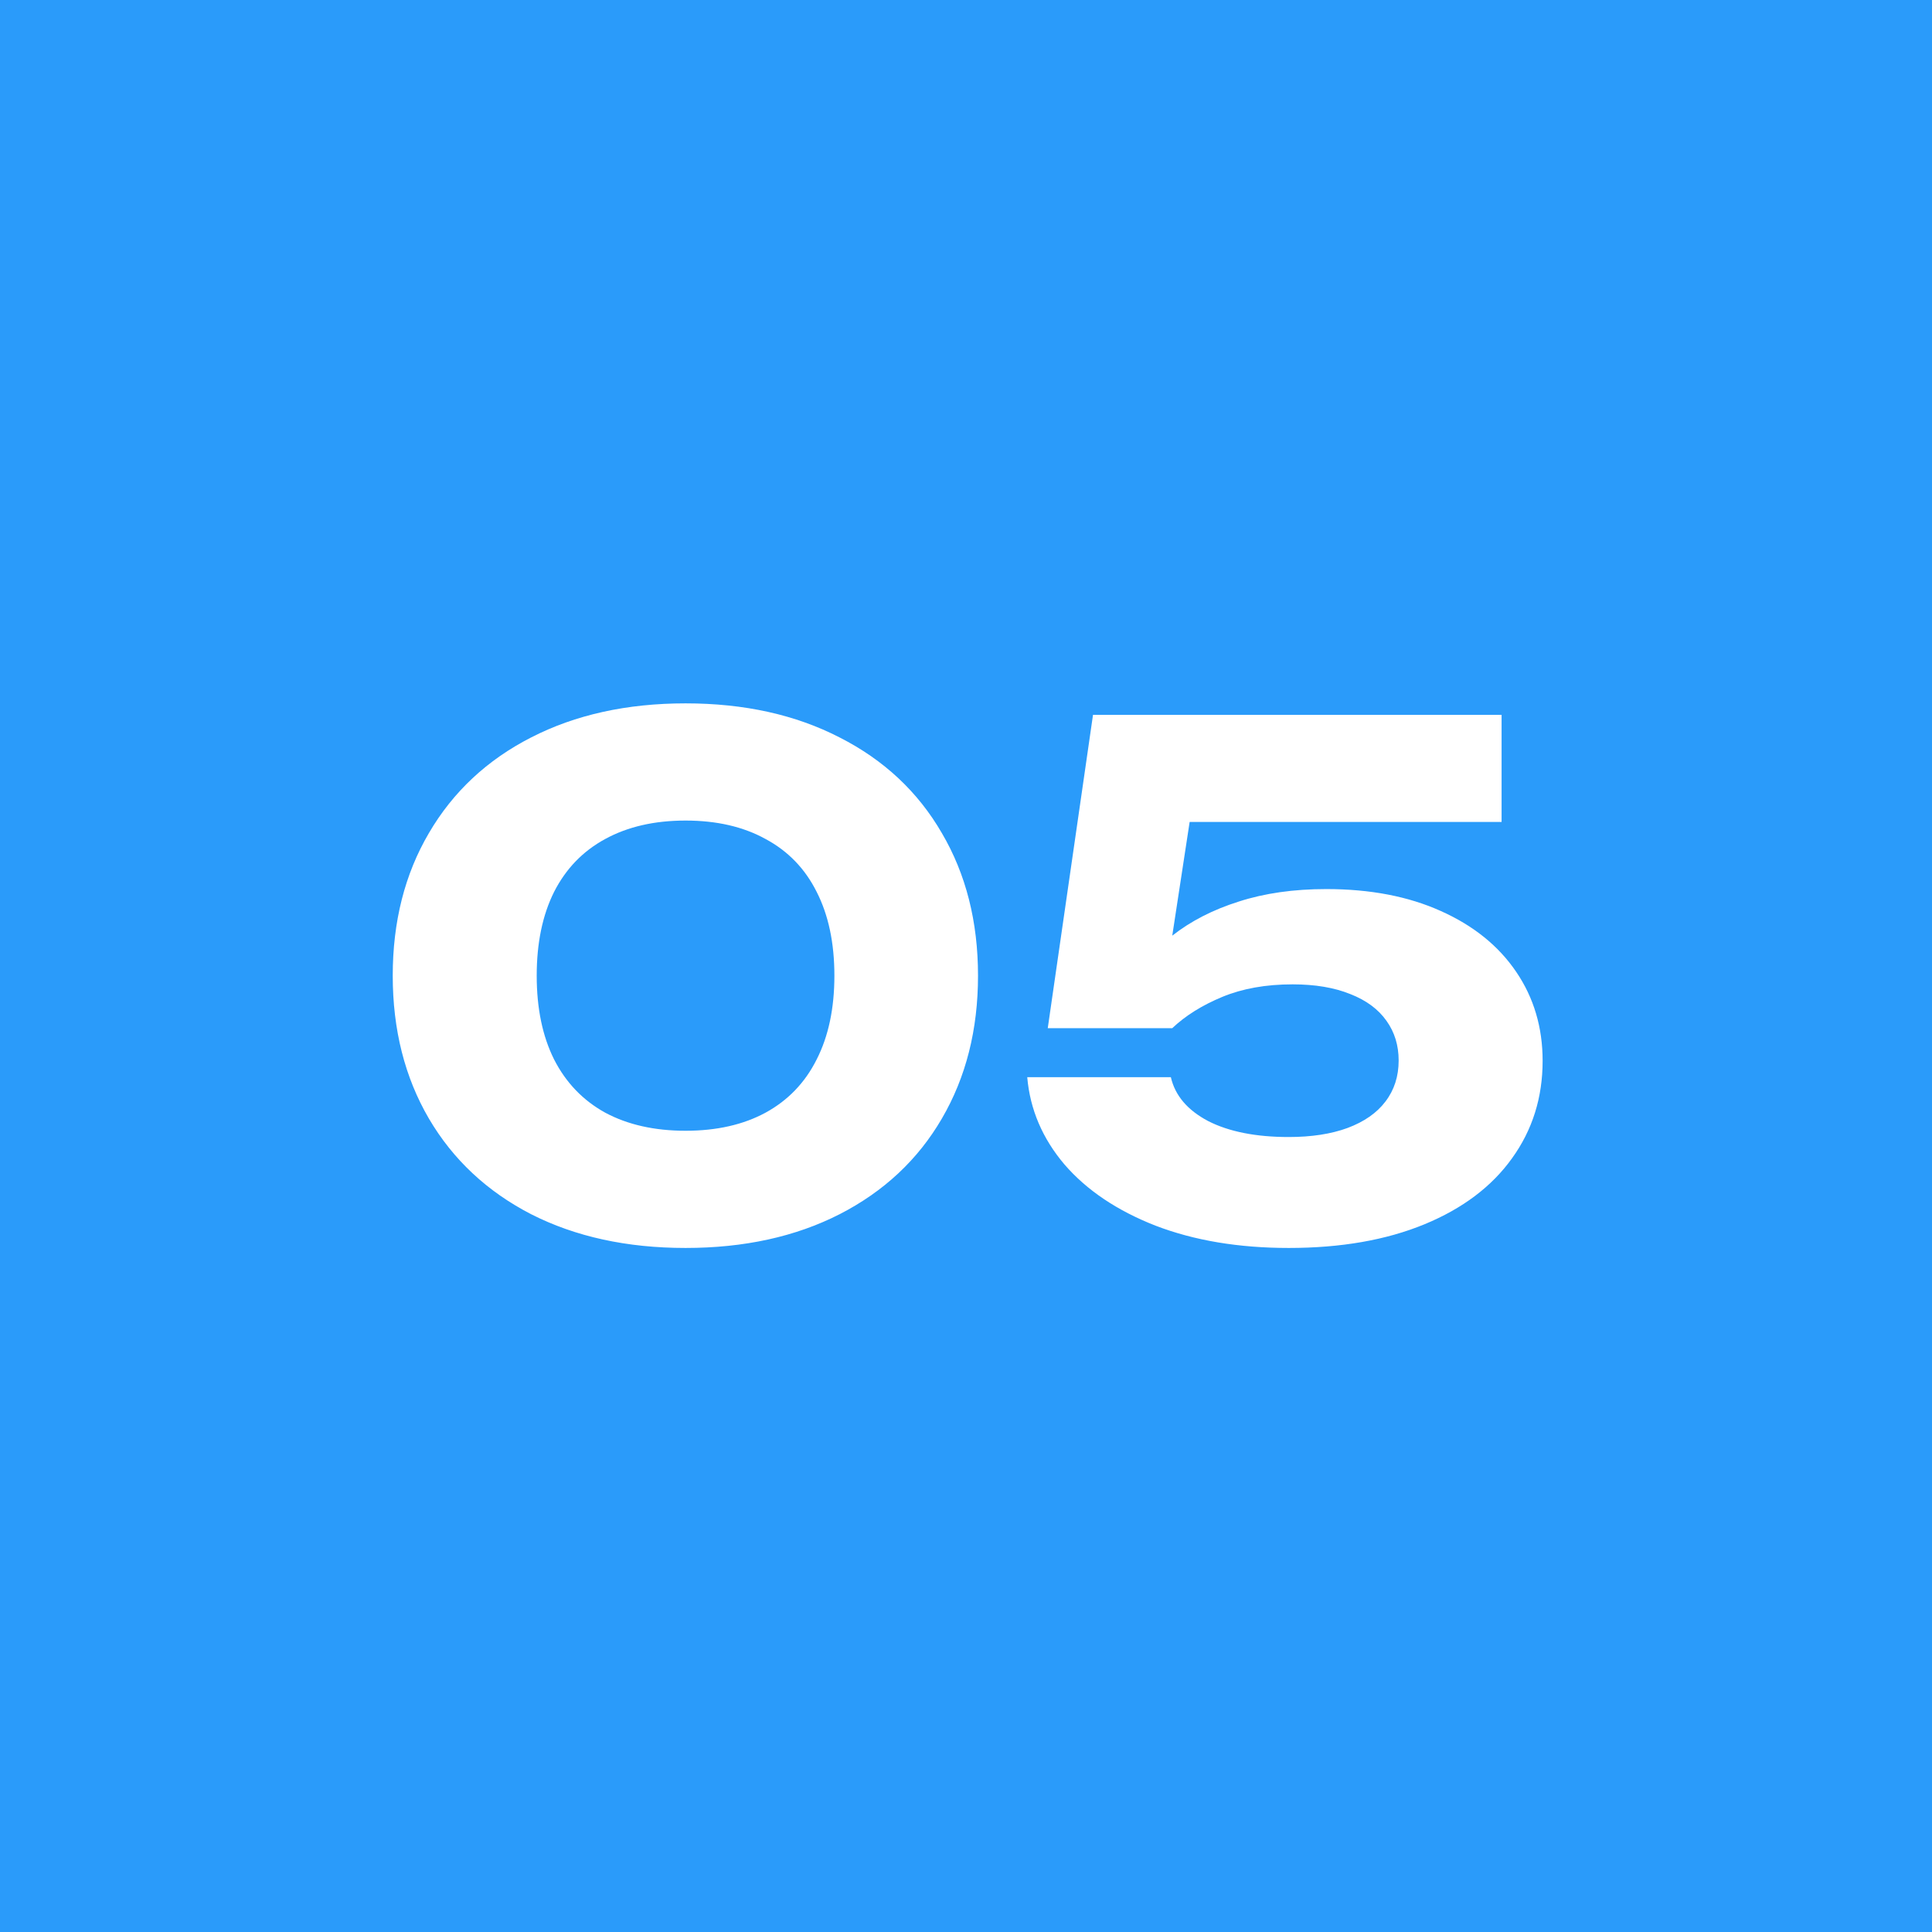 <svg width="50" height="50" viewBox="0 0 50 50" fill="none" xmlns="http://www.w3.org/2000/svg">
<rect width="50" height="50" fill="#2A9BFA"/>
<path d="M17.742 32.297C16.224 32.297 14.892 32.006 13.746 31.424C12.606 30.836 11.724 30.011 11.1 28.949C10.476 27.881 10.164 26.648 10.164 25.25C10.164 23.852 10.476 22.622 11.1 21.56C11.724 20.492 12.606 19.667 13.746 19.085C14.892 18.497 16.224 18.203 17.742 18.203C19.26 18.203 20.589 18.497 21.729 19.085C22.875 19.667 23.757 20.492 24.375 21.56C24.999 22.622 25.311 23.852 25.311 25.25C25.311 26.648 24.999 27.881 24.375 28.949C23.757 30.011 22.875 30.836 21.729 31.424C20.589 32.006 19.26 32.297 17.742 32.297ZM17.742 29.264C18.546 29.264 19.236 29.108 19.812 28.796C20.394 28.478 20.835 28.019 21.135 27.419C21.441 26.819 21.594 26.096 21.594 25.25C21.594 24.404 21.441 23.681 21.135 23.081C20.835 22.481 20.394 22.025 19.812 21.713C19.236 21.395 18.546 21.236 17.742 21.236C16.938 21.236 16.245 21.395 15.663 21.713C15.087 22.025 14.646 22.481 14.34 23.081C14.04 23.681 13.89 24.404 13.89 25.25C13.89 26.096 14.04 26.819 14.34 27.419C14.646 28.019 15.087 28.478 15.663 28.796C16.245 29.108 16.938 29.264 17.742 29.264ZM34.325 23.009C35.459 23.009 36.447 23.198 37.286 23.576C38.133 23.954 38.783 24.479 39.239 25.151C39.696 25.823 39.923 26.591 39.923 27.455C39.923 28.403 39.66 29.243 39.132 29.975C38.609 30.707 37.853 31.277 36.864 31.685C35.873 32.093 34.703 32.297 33.353 32.297C32.057 32.297 30.909 32.105 29.907 31.721C28.91 31.331 28.125 30.803 27.549 30.137C26.979 29.465 26.657 28.712 26.585 27.878H30.302C30.41 28.352 30.732 28.73 31.265 29.012C31.805 29.288 32.502 29.426 33.353 29.426C33.941 29.426 34.449 29.348 34.874 29.192C35.306 29.03 35.633 28.802 35.855 28.508C36.084 28.208 36.197 27.854 36.197 27.446C36.197 27.056 36.093 26.714 35.883 26.42C35.672 26.12 35.361 25.889 34.947 25.727C34.532 25.559 34.035 25.475 33.453 25.475C32.763 25.475 32.157 25.583 31.634 25.799C31.113 26.015 30.68 26.285 30.338 26.609H27.116L28.287 18.5H38.861V21.272H30.788L30.338 24.215C30.819 23.837 31.392 23.543 32.057 23.333C32.724 23.117 33.48 23.009 34.325 23.009Z" fill="white"/>
</svg>
